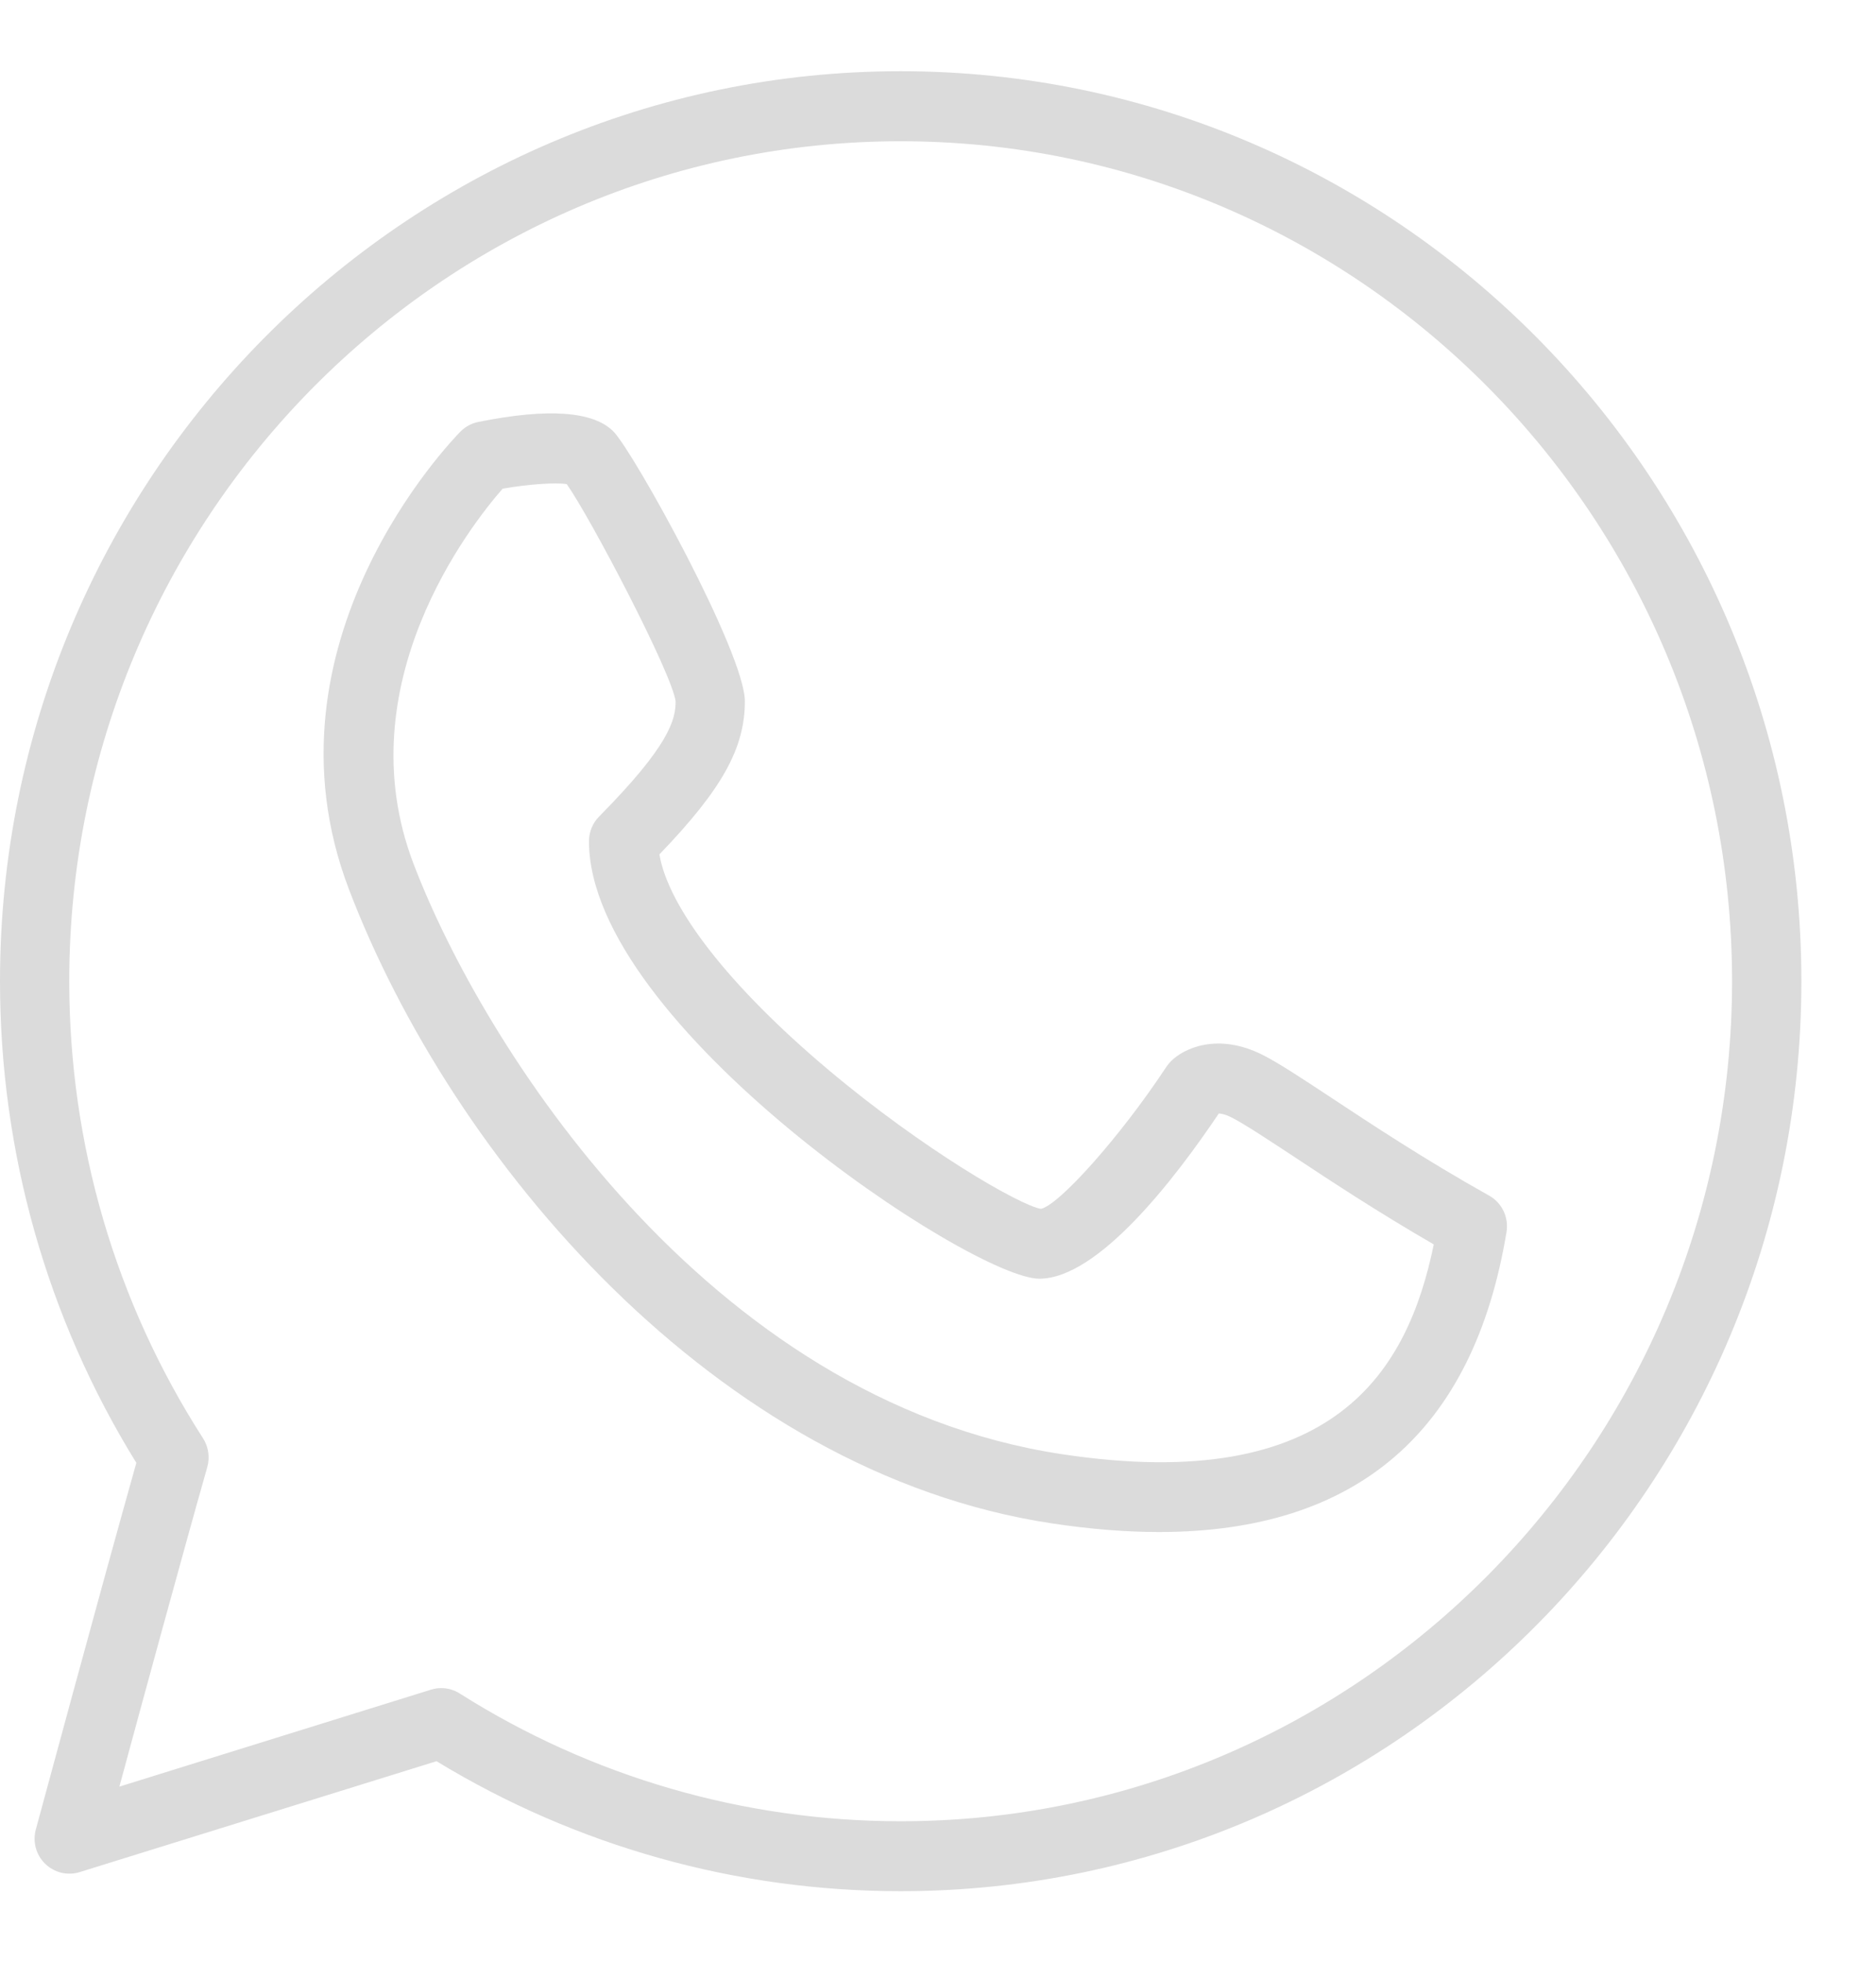 <svg width="22" height="23" viewBox="0 0 22 23" fill="none" xmlns="http://www.w3.org/2000/svg">
<g id="Group">
<g id="Group_2">
<path id="Vector" d="M10.562 0.835C4.738 0.835 0 5.621 0 11.504C0 13.511 0.552 15.46 1.599 17.151C1.182 18.628 0.429 21.421 0.42 21.45C0.381 21.594 0.423 21.749 0.53 21.852C0.637 21.956 0.791 21.993 0.932 21.95L5.119 20.649C6.759 21.647 8.637 22.173 10.562 22.173C16.387 22.173 21.125 17.387 21.125 11.504C21.125 5.621 16.387 0.835 10.562 0.835ZM10.562 21.353C8.727 21.353 6.938 20.834 5.391 19.855C5.325 19.813 5.25 19.792 5.175 19.792C5.135 19.792 5.094 19.798 5.055 19.81L1.4 20.947C1.668 19.957 2.151 18.186 2.431 17.2C2.463 17.086 2.445 16.963 2.381 16.863C1.355 15.268 0.812 13.415 0.812 11.504C0.812 6.074 5.187 1.656 10.562 1.656C15.938 1.656 20.312 6.074 20.312 11.504C20.312 16.934 15.938 21.353 10.562 21.353Z" fill="#DBDBDB"/>
<path id="Vector_2" d="M17.463 14.018C16.713 13.598 16.075 13.176 15.609 12.868C15.253 12.633 14.996 12.464 14.807 12.368C14.28 12.103 13.881 12.29 13.729 12.445C13.71 12.465 13.693 12.486 13.678 12.508C13.131 13.337 12.417 14.13 12.207 14.173C11.966 14.135 10.834 13.485 9.71 12.539C8.562 11.573 7.839 10.648 7.733 10.017C8.47 9.252 8.735 8.77 8.735 8.222C8.735 7.657 7.43 5.298 7.194 5.059C6.957 4.82 6.424 4.783 5.609 4.947C5.53 4.963 5.458 5.002 5.401 5.059C5.302 5.159 2.992 7.538 4.09 10.421C5.295 13.585 8.388 17.263 12.331 17.86C12.779 17.928 13.199 17.962 13.592 17.962C15.912 17.962 17.281 16.783 17.667 14.444C17.695 14.273 17.614 14.102 17.463 14.018ZM12.451 17.049C8.282 16.417 5.655 12.244 4.849 10.126C4.048 8.025 5.524 6.152 5.895 5.729C6.196 5.677 6.513 5.655 6.646 5.676C6.922 6.065 7.88 7.893 7.923 8.222C7.923 8.437 7.853 8.737 7.026 9.573C6.95 9.65 6.907 9.754 6.907 9.863C6.907 12.012 11.394 14.992 12.188 14.992C12.879 14.992 13.78 13.819 14.293 13.055C14.323 13.056 14.373 13.066 14.444 13.102C14.591 13.177 14.844 13.344 15.165 13.555C15.588 13.835 16.15 14.206 16.814 14.59C16.512 16.055 15.67 17.537 12.451 17.049Z" fill="#DBDBDB"/>
</g>
</g>
</svg>
